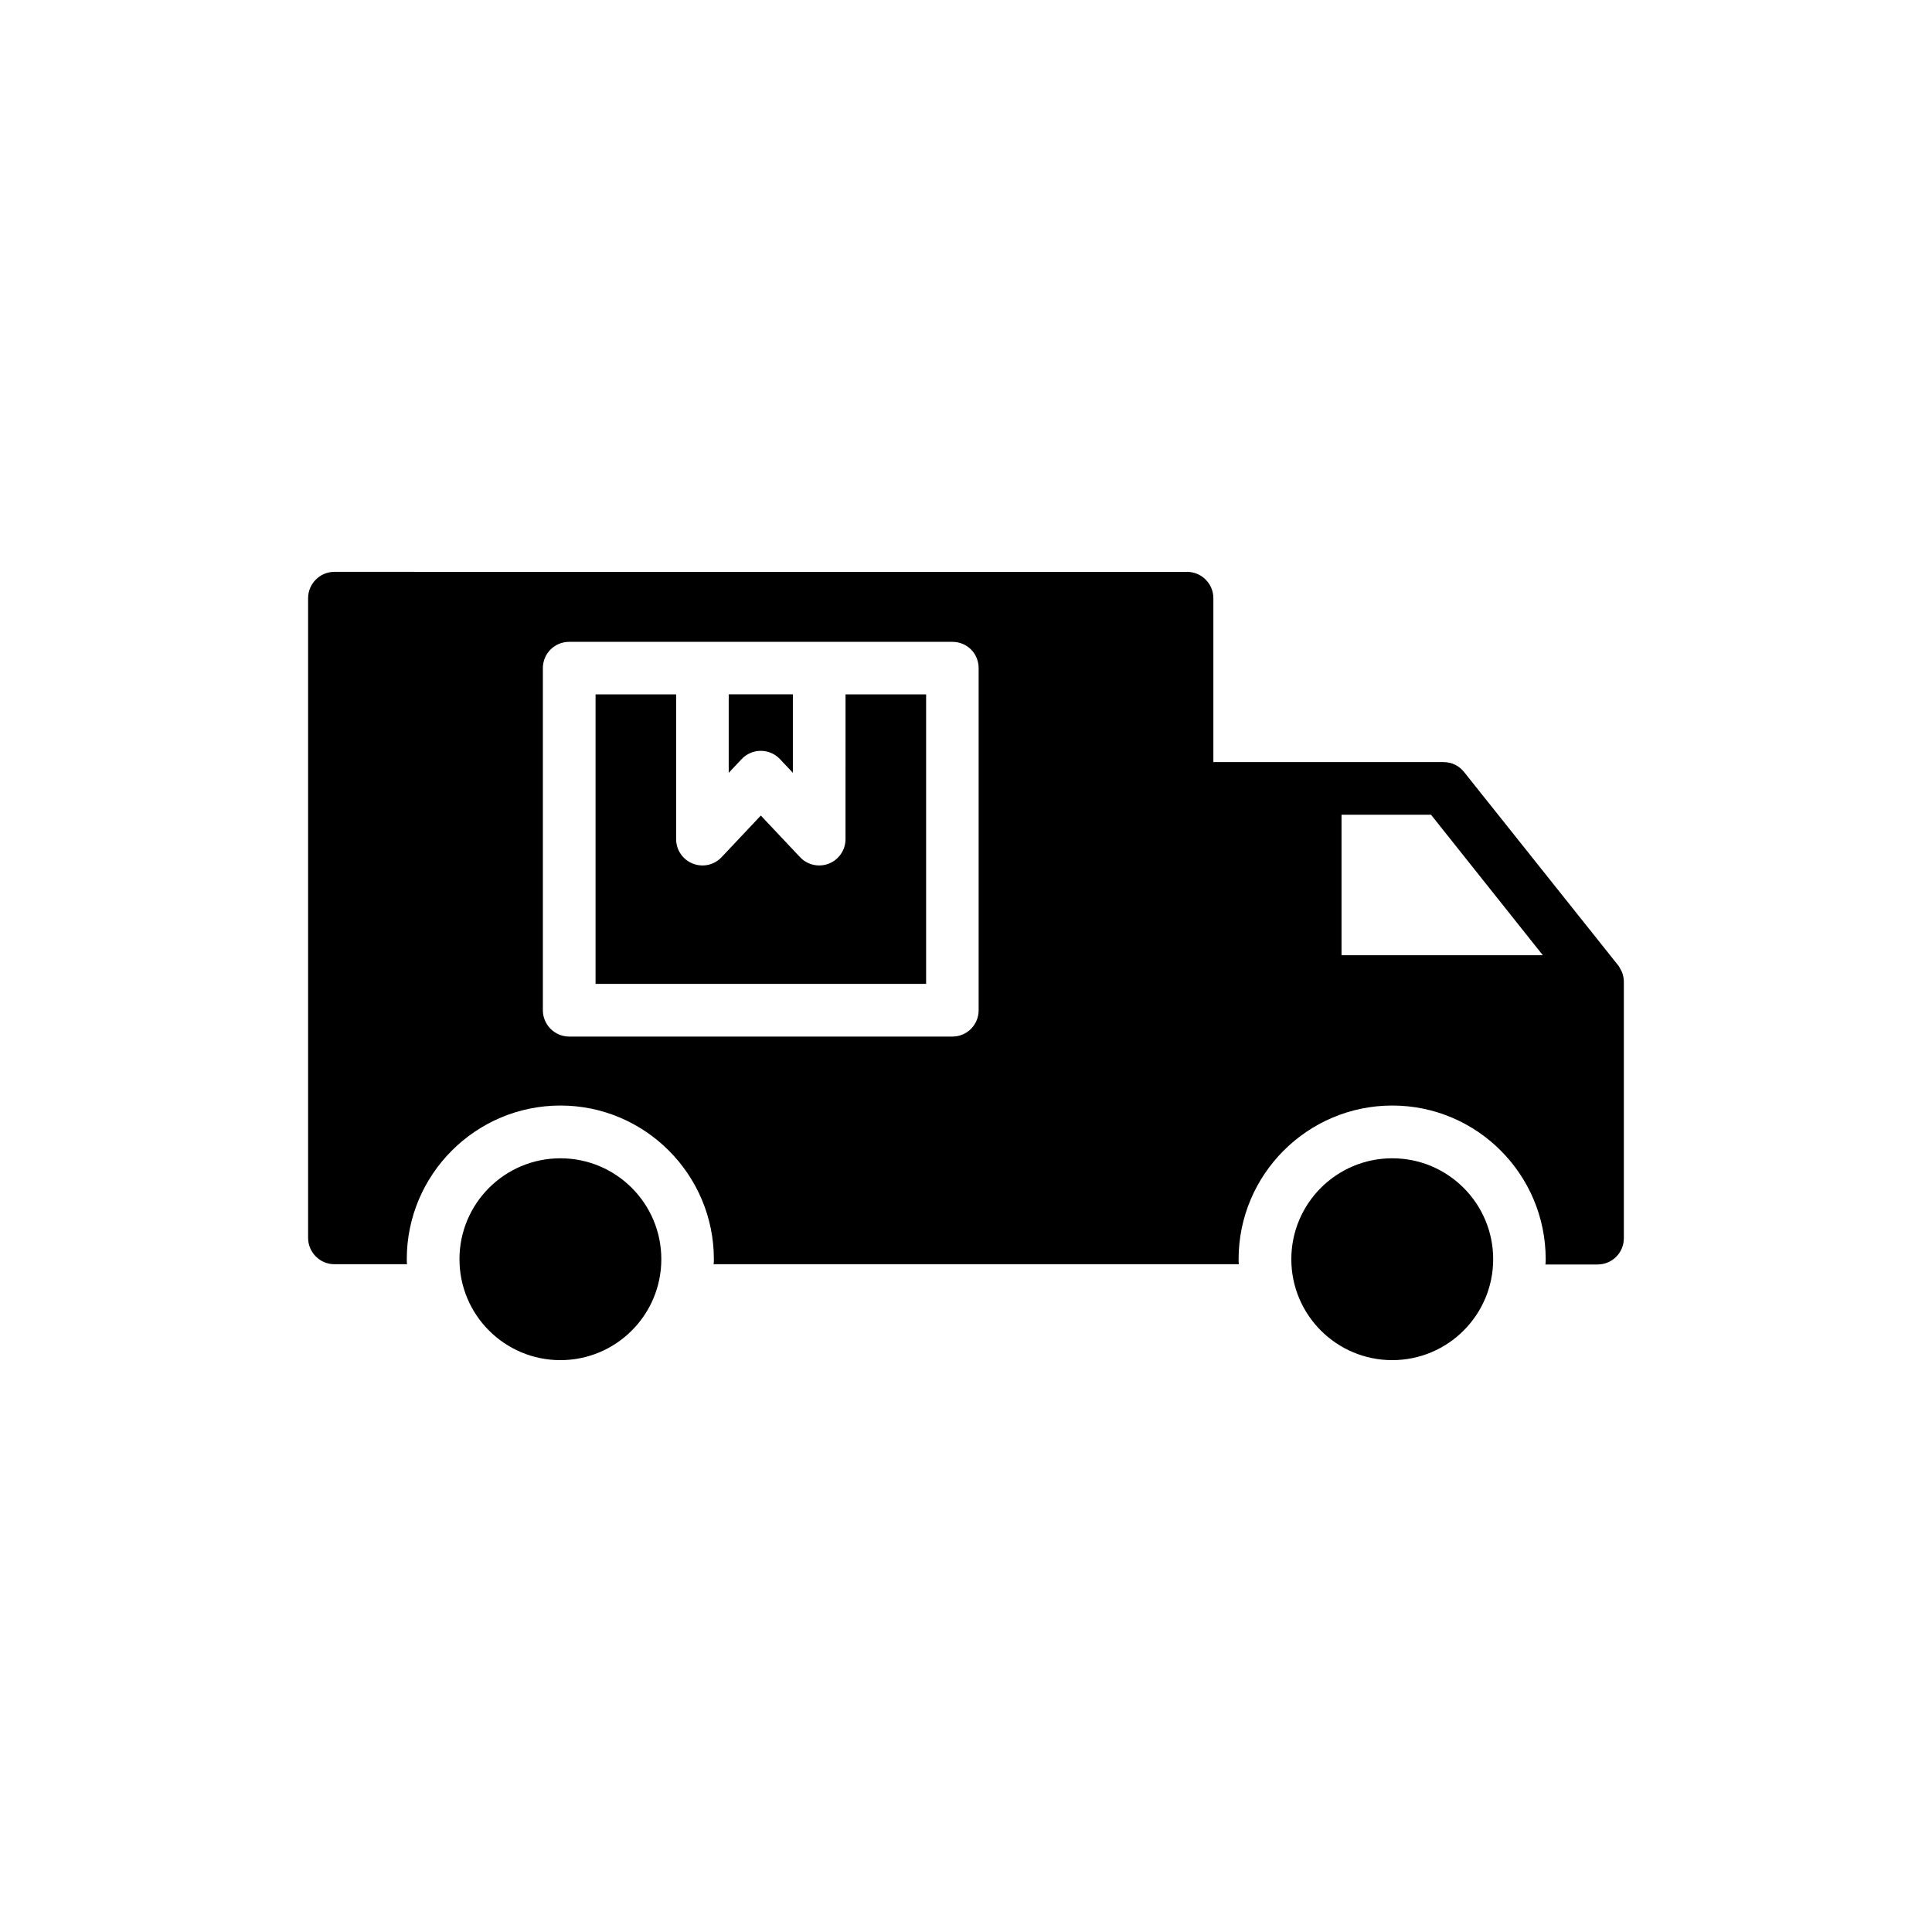 <?xml version="1.0" encoding="UTF-8"?>
<!-- Uploaded to: SVG Repo, www.svgrepo.com, Generator: SVG Repo Mixer Tools -->
<svg fill="#000000" width="800px" height="800px" version="1.1" viewBox="144 144 512 512" xmlns="http://www.w3.org/2000/svg">
 <g>
  <path d="m512.96 504.45c14.773 0 26.746-11.977 26.746-26.746 0-14.773-11.977-26.746-26.746-26.746-14.773 0-26.746 11.977-26.746 26.746s11.977 26.746 26.746 26.746z"/>
  <path d="m292.51 450.96c-14.773 0-26.746 11.977-26.746 26.746 0 14.773 11.977 26.746 26.746 26.746 14.773 0 26.746-11.977 26.746-26.746 0.004-14.773-11.973-26.746-26.746-26.746z"/>
  <path d="m368.07 366.38c0 2.856-1.742 5.43-4.398 6.481-0.836 0.332-1.711 0.492-2.574 0.492-1.887 0-3.731-0.762-5.074-2.191l-10.398-11.031-10.398 11.031c-1.953 2.078-4.977 2.766-7.648 1.695-2.656-1.051-4.398-3.621-4.398-6.481v-38.355h-21.352v76.711h87.602v-76.711h-21.355z"/>
  <path d="m345.62 342.98c1.922 0 3.758 0.793 5.074 2.188l3.426 3.633v-20.789h-17v20.789l3.426-3.633c1.316-1.395 3.152-2.188 5.074-2.188z"/>
  <path d="m573.44 400.85c-0.211-0.348-0.348-0.766-0.629-1.047l-40.797-51.188c-1.324-1.676-3.277-2.648-5.438-2.648h-61.02v-43.445c0-3.836-3.137-6.973-6.973-6.973l-225.96-0.004c-3.836 0-6.973 3.137-6.973 6.973v169.54c0 3.836 3.137 6.973 6.973 6.973h19.246c-0.07-0.418-0.07-0.906-0.07-1.324 0-22.457 18.27-40.727 40.727-40.727 22.387 0 40.656 18.27 40.656 40.727 0 0.418 0 0.906-0.07 1.324h139.2c-0.07-0.418-0.07-0.906-0.07-1.324 0-22.457 18.273-40.727 40.727-40.727 22.457 0 40.656 18.27 40.656 40.727 0 0.488 0 0.906-0.07 1.395h13.809c3.836 0 6.973-3.066 6.973-6.973v-67.996c0-0.906-0.211-1.742-0.488-2.512-0.133-0.277-0.27-0.559-0.41-0.766zm-170.09 10.879c0 3.836-3.066 6.973-6.973 6.973h-101.54c-3.836 0-6.973-3.137-6.973-6.973v-90.66c0-3.906 3.137-6.973 6.973-6.973h101.54c3.906 0 6.973 3.07 6.973 6.973zm96.168-14.578v-37.242h23.711l29.641 37.242z"/>
 </g>
</svg>